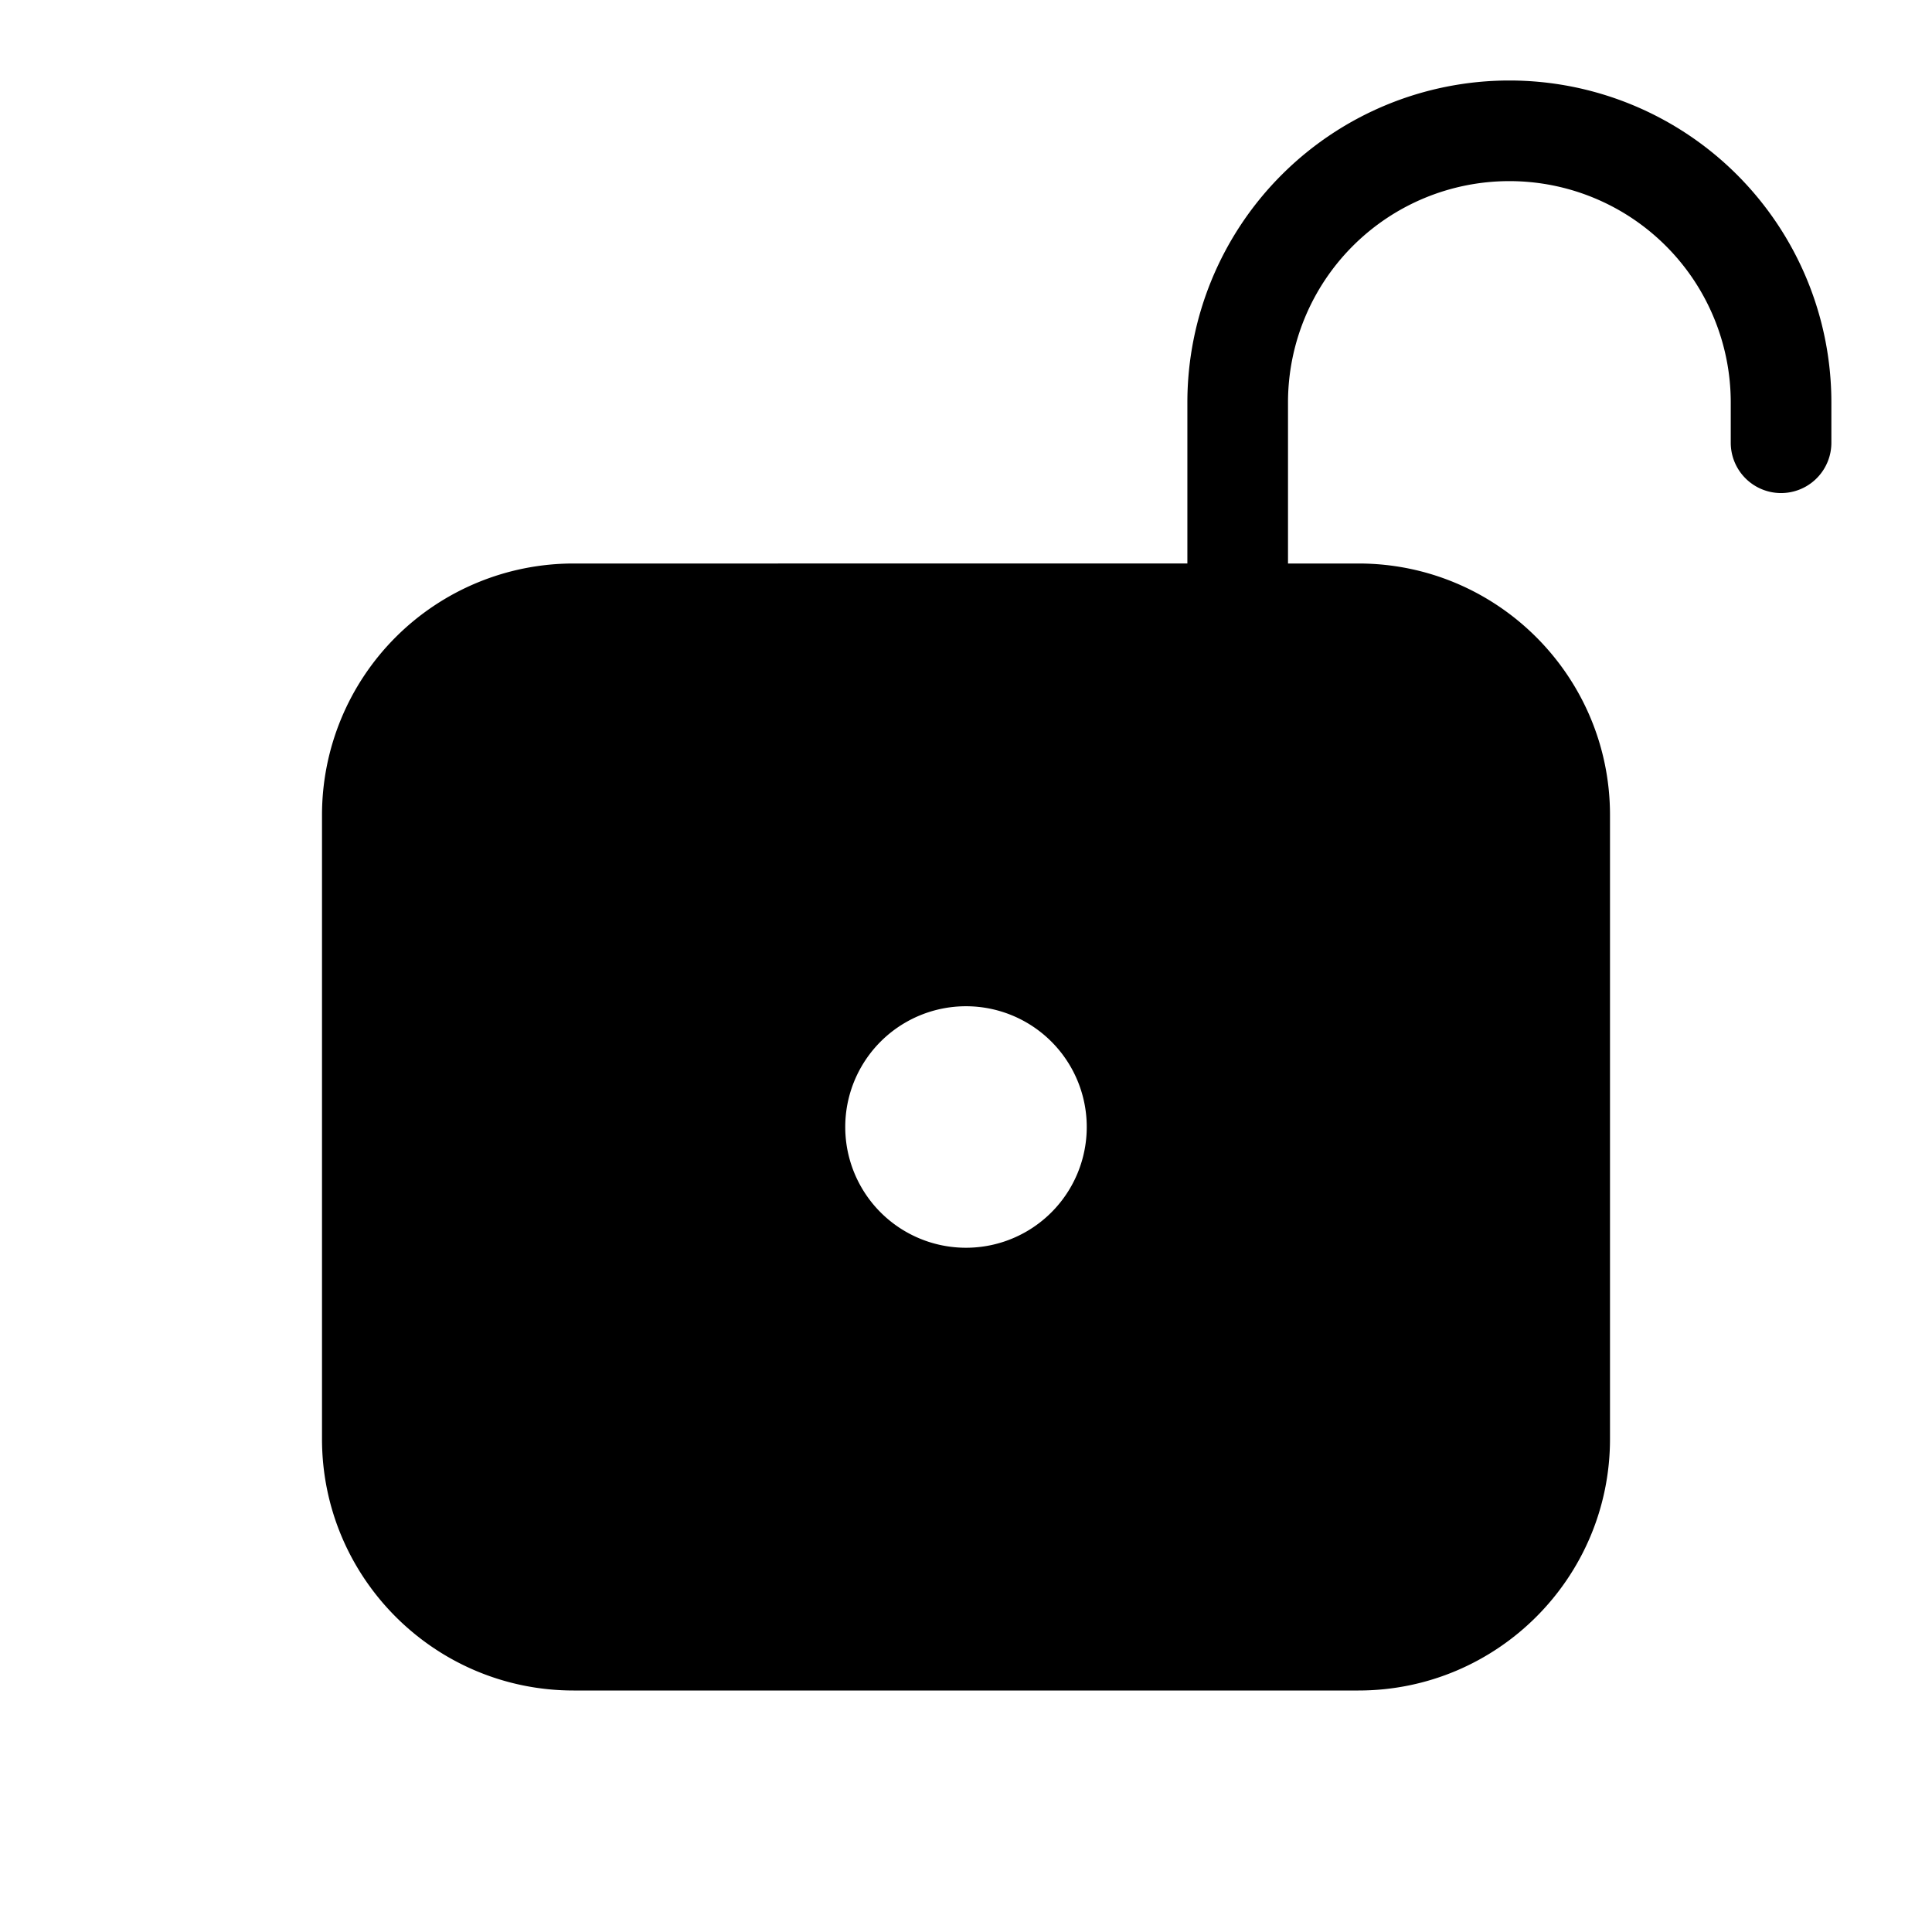 <svg width="48" height="48" viewBox="0 0 48 48" xmlns="http://www.w3.org/2000/svg"><path d="M32 10a5.5 5.5 0 1 1 11 0v1a1.25 1.25 0 1 0 2.5 0v-1a8 8 0 1 0-16 0v4H14.25A6.25 6.25 0 0 0 8 20.25v15.5C8 39.2 10.8 42 14.25 42h19.5C37.2 42 40 39.2 40 35.75v-15.5C40 16.8 37.2 14 33.75 14H32v-4Zm-8 21a3 3 0 1 1 0-6 3 3 0 0 1 0 6Z"/></svg>